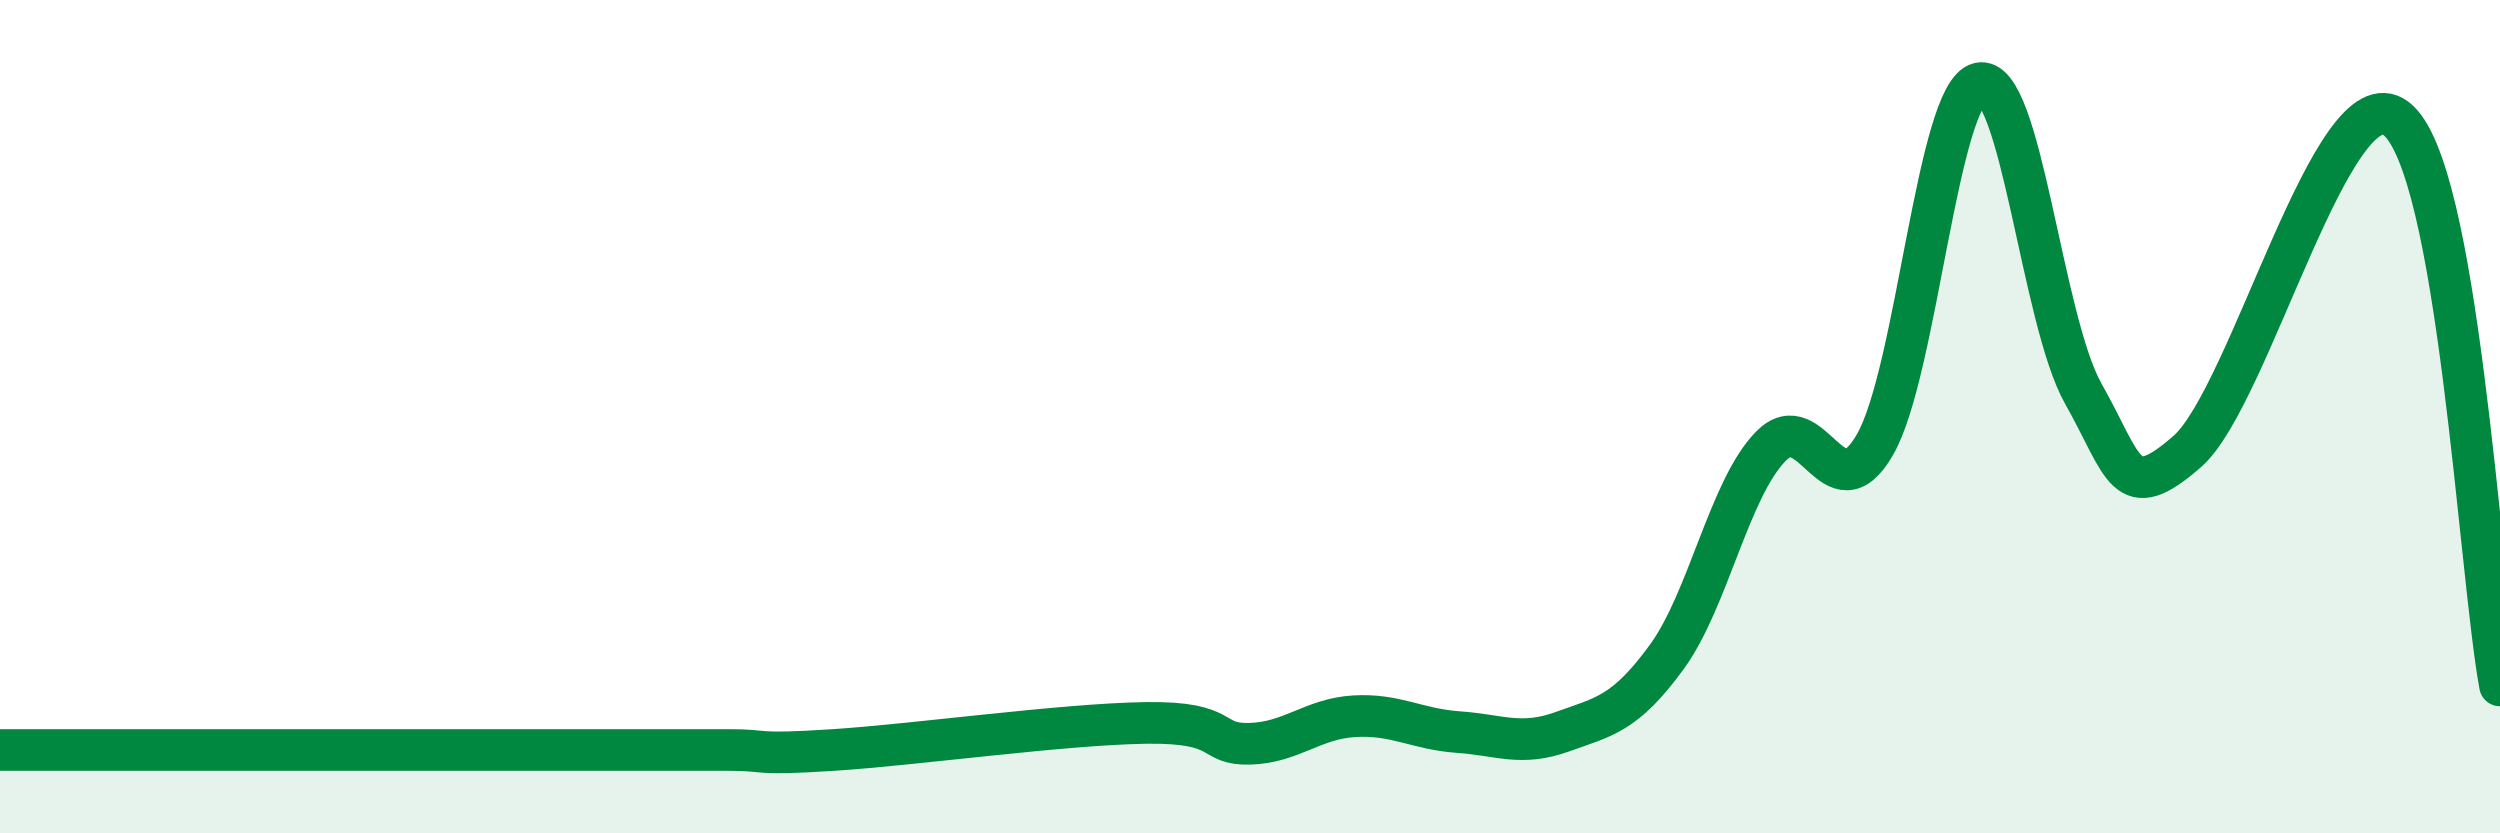 
    <svg width="60" height="20" viewBox="0 0 60 20" xmlns="http://www.w3.org/2000/svg">
      <path
        d="M 0,18 C 0.5,18 1.5,18 2.5,18 C 3.5,18 4,18 5,18 C 6,18 6.5,18 7.5,18 C 8.5,18 9,18 10,18 C 11,18 11.5,18 12.5,18 C 13.5,18 14,18 15,18 C 16,18 16.5,18 17.5,18 C 18.5,18 18,18.13 20,18 C 22,17.87 25.5,17.38 27.5,17.35 C 29.5,17.32 29,17.88 30,17.85 C 31,17.82 31.5,17.25 32.5,17.19 C 33.5,17.13 34,17.5 35,17.57 C 36,17.64 36.5,17.92 37.5,17.56 C 38.5,17.2 39,17.14 40,15.77 C 41,14.4 41.5,11.73 42.5,10.71 C 43.5,9.69 44,12.41 45,10.67 C 46,8.93 46.5,2.24 47.5,2 C 48.5,1.76 49,7.68 50,9.45 C 51,11.22 51,12.15 52.5,10.83 C 54,9.51 56,1.72 57.5,2.84 C 59,3.96 59.5,13.73 60,16.45L60 20L0 20Z"
        fill="#008740"
        opacity="0.1"
        stroke-linecap="round"
        stroke-linejoin="round"
      />
      <path
        d="M 0,18 C 0.5,18 1.5,18 2.5,18 C 3.5,18 4,18 5,18 C 6,18 6.5,18 7.5,18 C 8.5,18 9,18 10,18 C 11,18 11.5,18 12.5,18 C 13.5,18 14,18 15,18 C 16,18 16.5,18 17.5,18 C 18.5,18 18,18.13 20,18 C 22,17.87 25.5,17.38 27.5,17.35 C 29.5,17.32 29,17.88 30,17.85 C 31,17.82 31.5,17.25 32.5,17.19 C 33.5,17.13 34,17.5 35,17.57 C 36,17.64 36.5,17.92 37.5,17.56 C 38.5,17.2 39,17.14 40,15.77 C 41,14.4 41.5,11.73 42.5,10.71 C 43.5,9.69 44,12.41 45,10.67 C 46,8.93 46.5,2.24 47.5,2 C 48.5,1.76 49,7.68 50,9.45 C 51,11.22 51,12.15 52.5,10.83 C 54,9.51 56,1.72 57.5,2.84 C 59,3.96 59.5,13.73 60,16.45"
        stroke="#008740"
        stroke-width="1"
        fill="none"
        stroke-linecap="round"
        stroke-linejoin="round"
      />
    </svg>
  